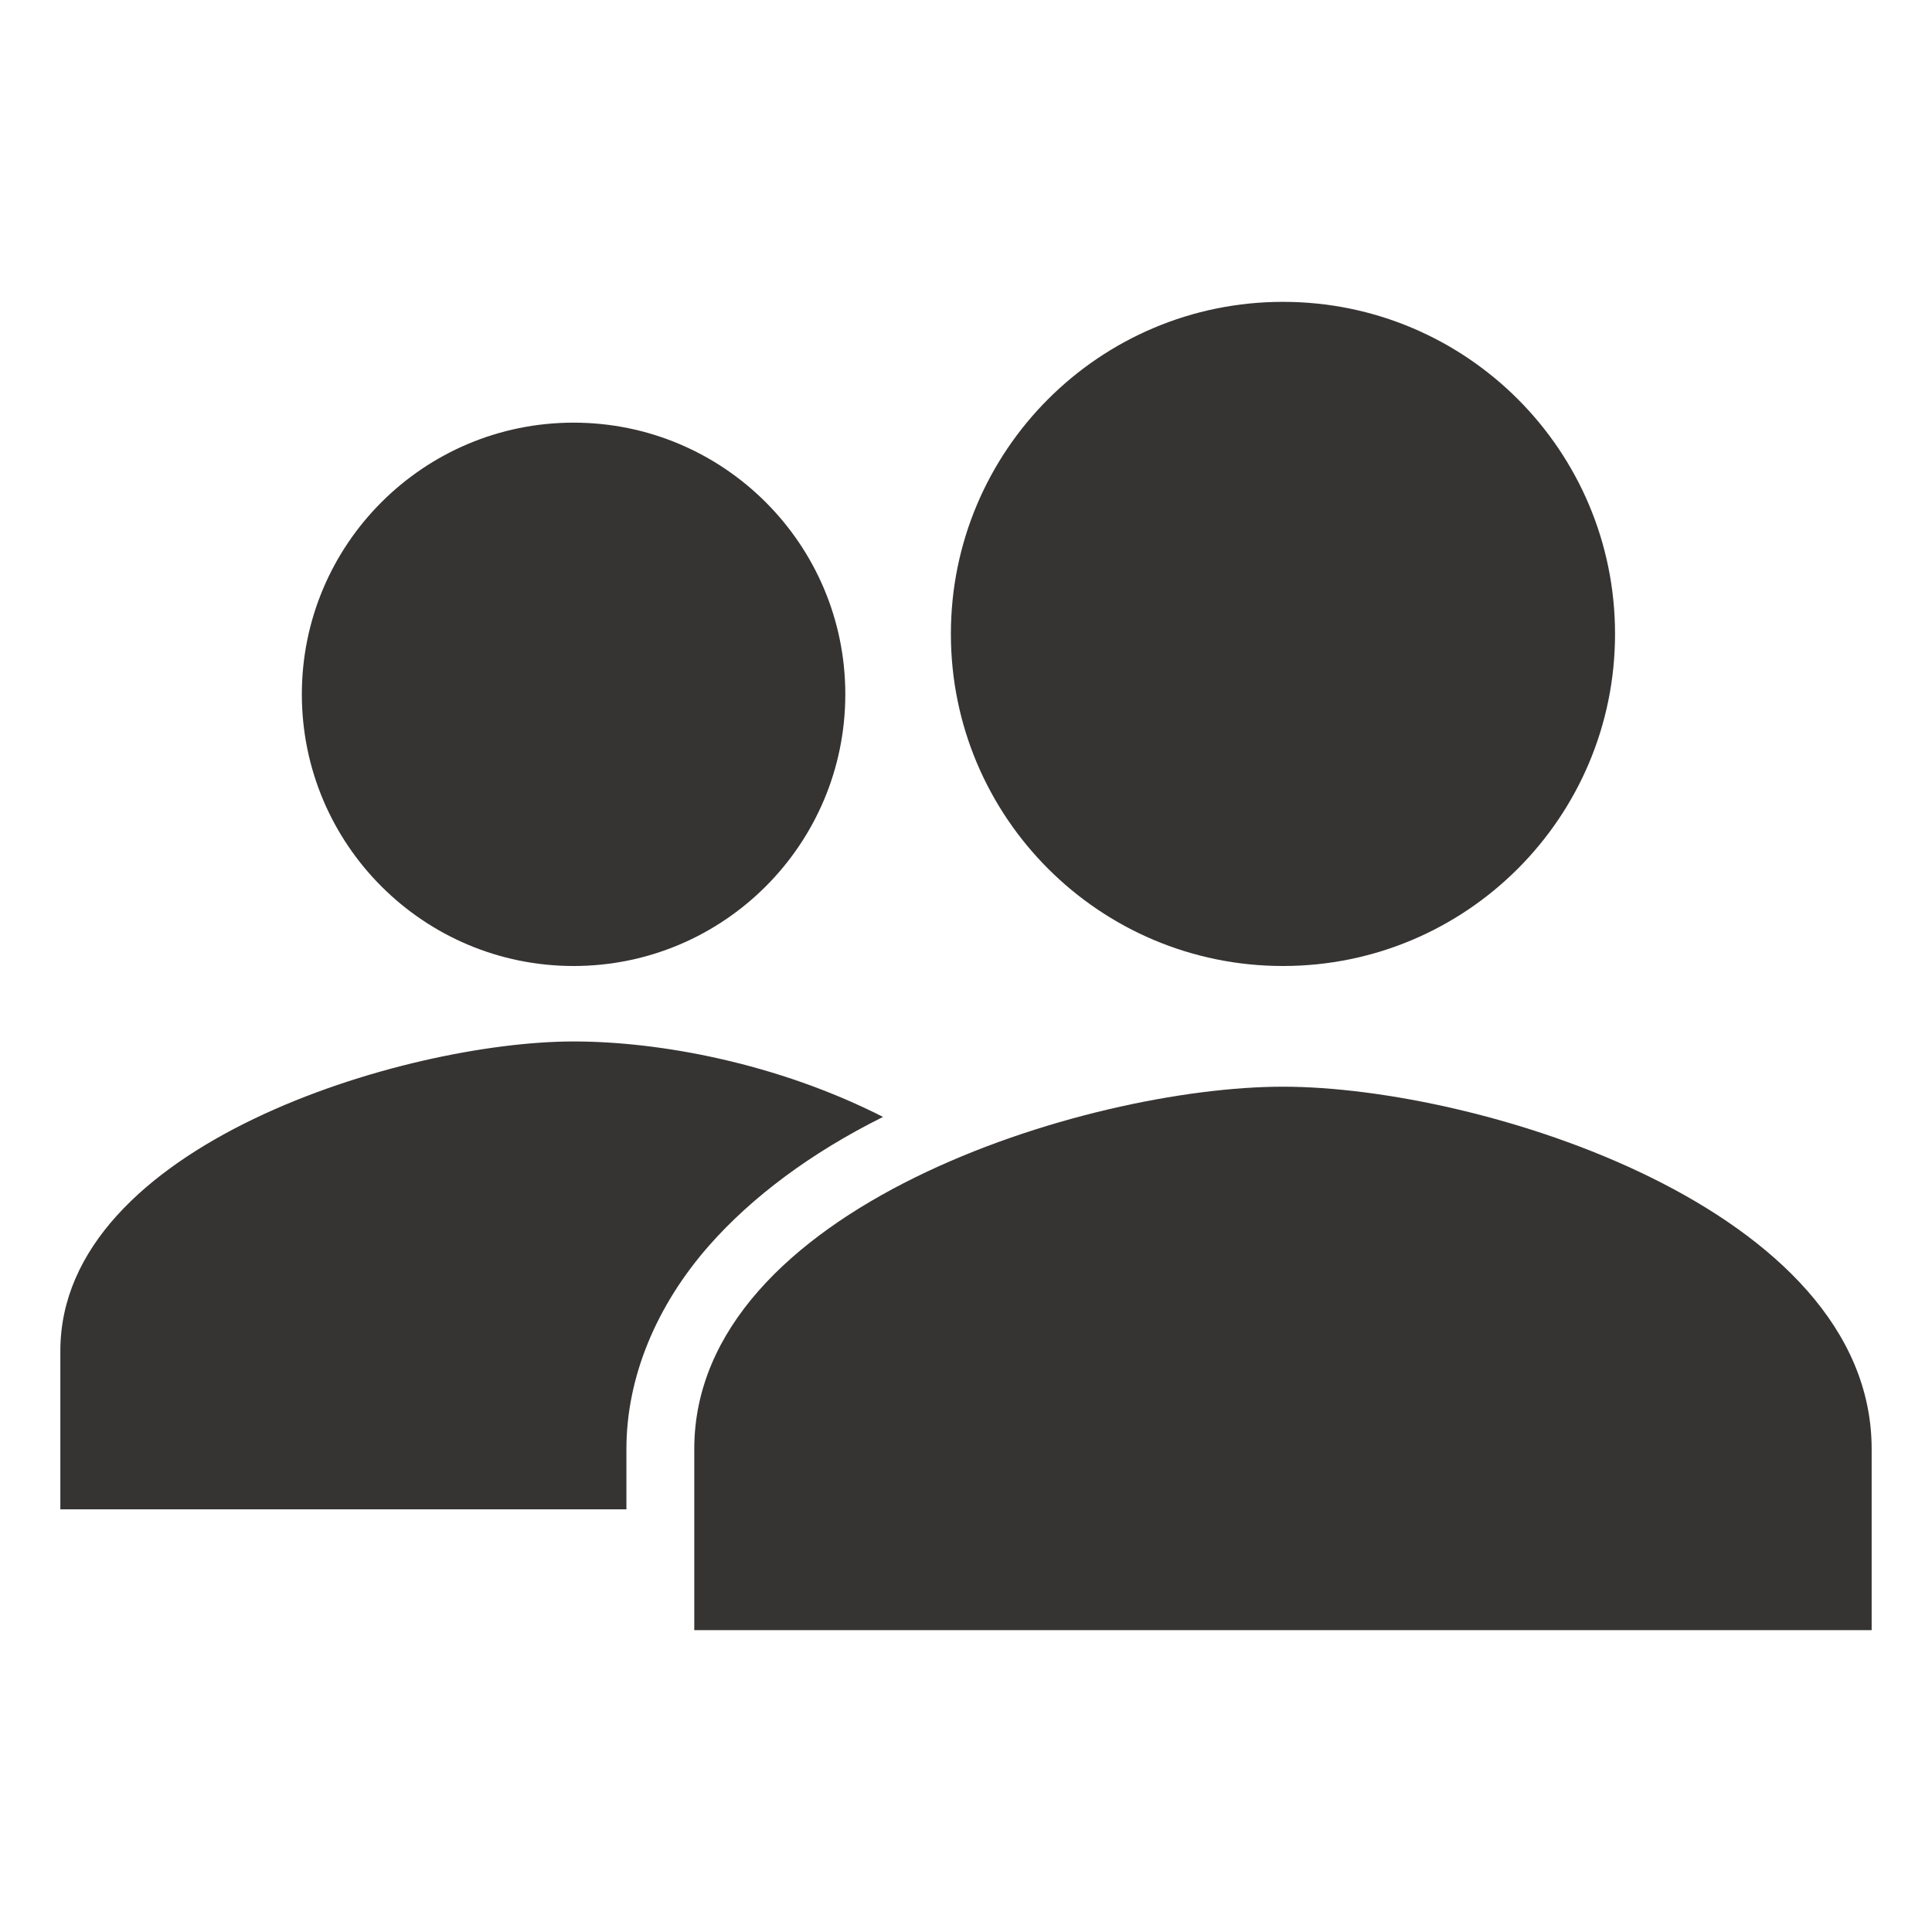 <?xml version="1.0" encoding="UTF-8"?> <svg xmlns="http://www.w3.org/2000/svg" width="17" height="17" viewBox="0 0 17 17" fill="none"><path d="M5.047 8.5C6.367 8.5 7.438 7.43 7.438 6.109C7.438 4.789 6.367 3.719 5.047 3.719C3.727 3.719 2.656 4.789 2.656 6.109C2.656 7.43 3.727 8.5 5.047 8.5Z" fill="#363333"></path><path d="M7.77 9.828C6.835 9.353 5.803 9.164 5.047 9.164C3.567 9.164 0.531 10.072 0.531 11.887V13.281H5.512V12.748C5.512 12.117 5.777 11.484 6.242 10.957C6.613 10.536 7.132 10.145 7.77 9.828Z" fill="#363333"></path><path d="M11.289 9.562C9.56 9.562 6.109 10.63 6.109 12.75V14.344H16.469V12.75C16.469 10.63 13.018 9.562 11.289 9.562Z" fill="#363333"></path><path d="M11.289 8.5C12.903 8.5 14.211 7.192 14.211 5.578C14.211 3.964 12.903 2.656 11.289 2.656C9.675 2.656 8.367 3.964 8.367 5.578C8.367 7.192 9.675 8.5 11.289 8.5Z" fill="#363333"></path></svg> 